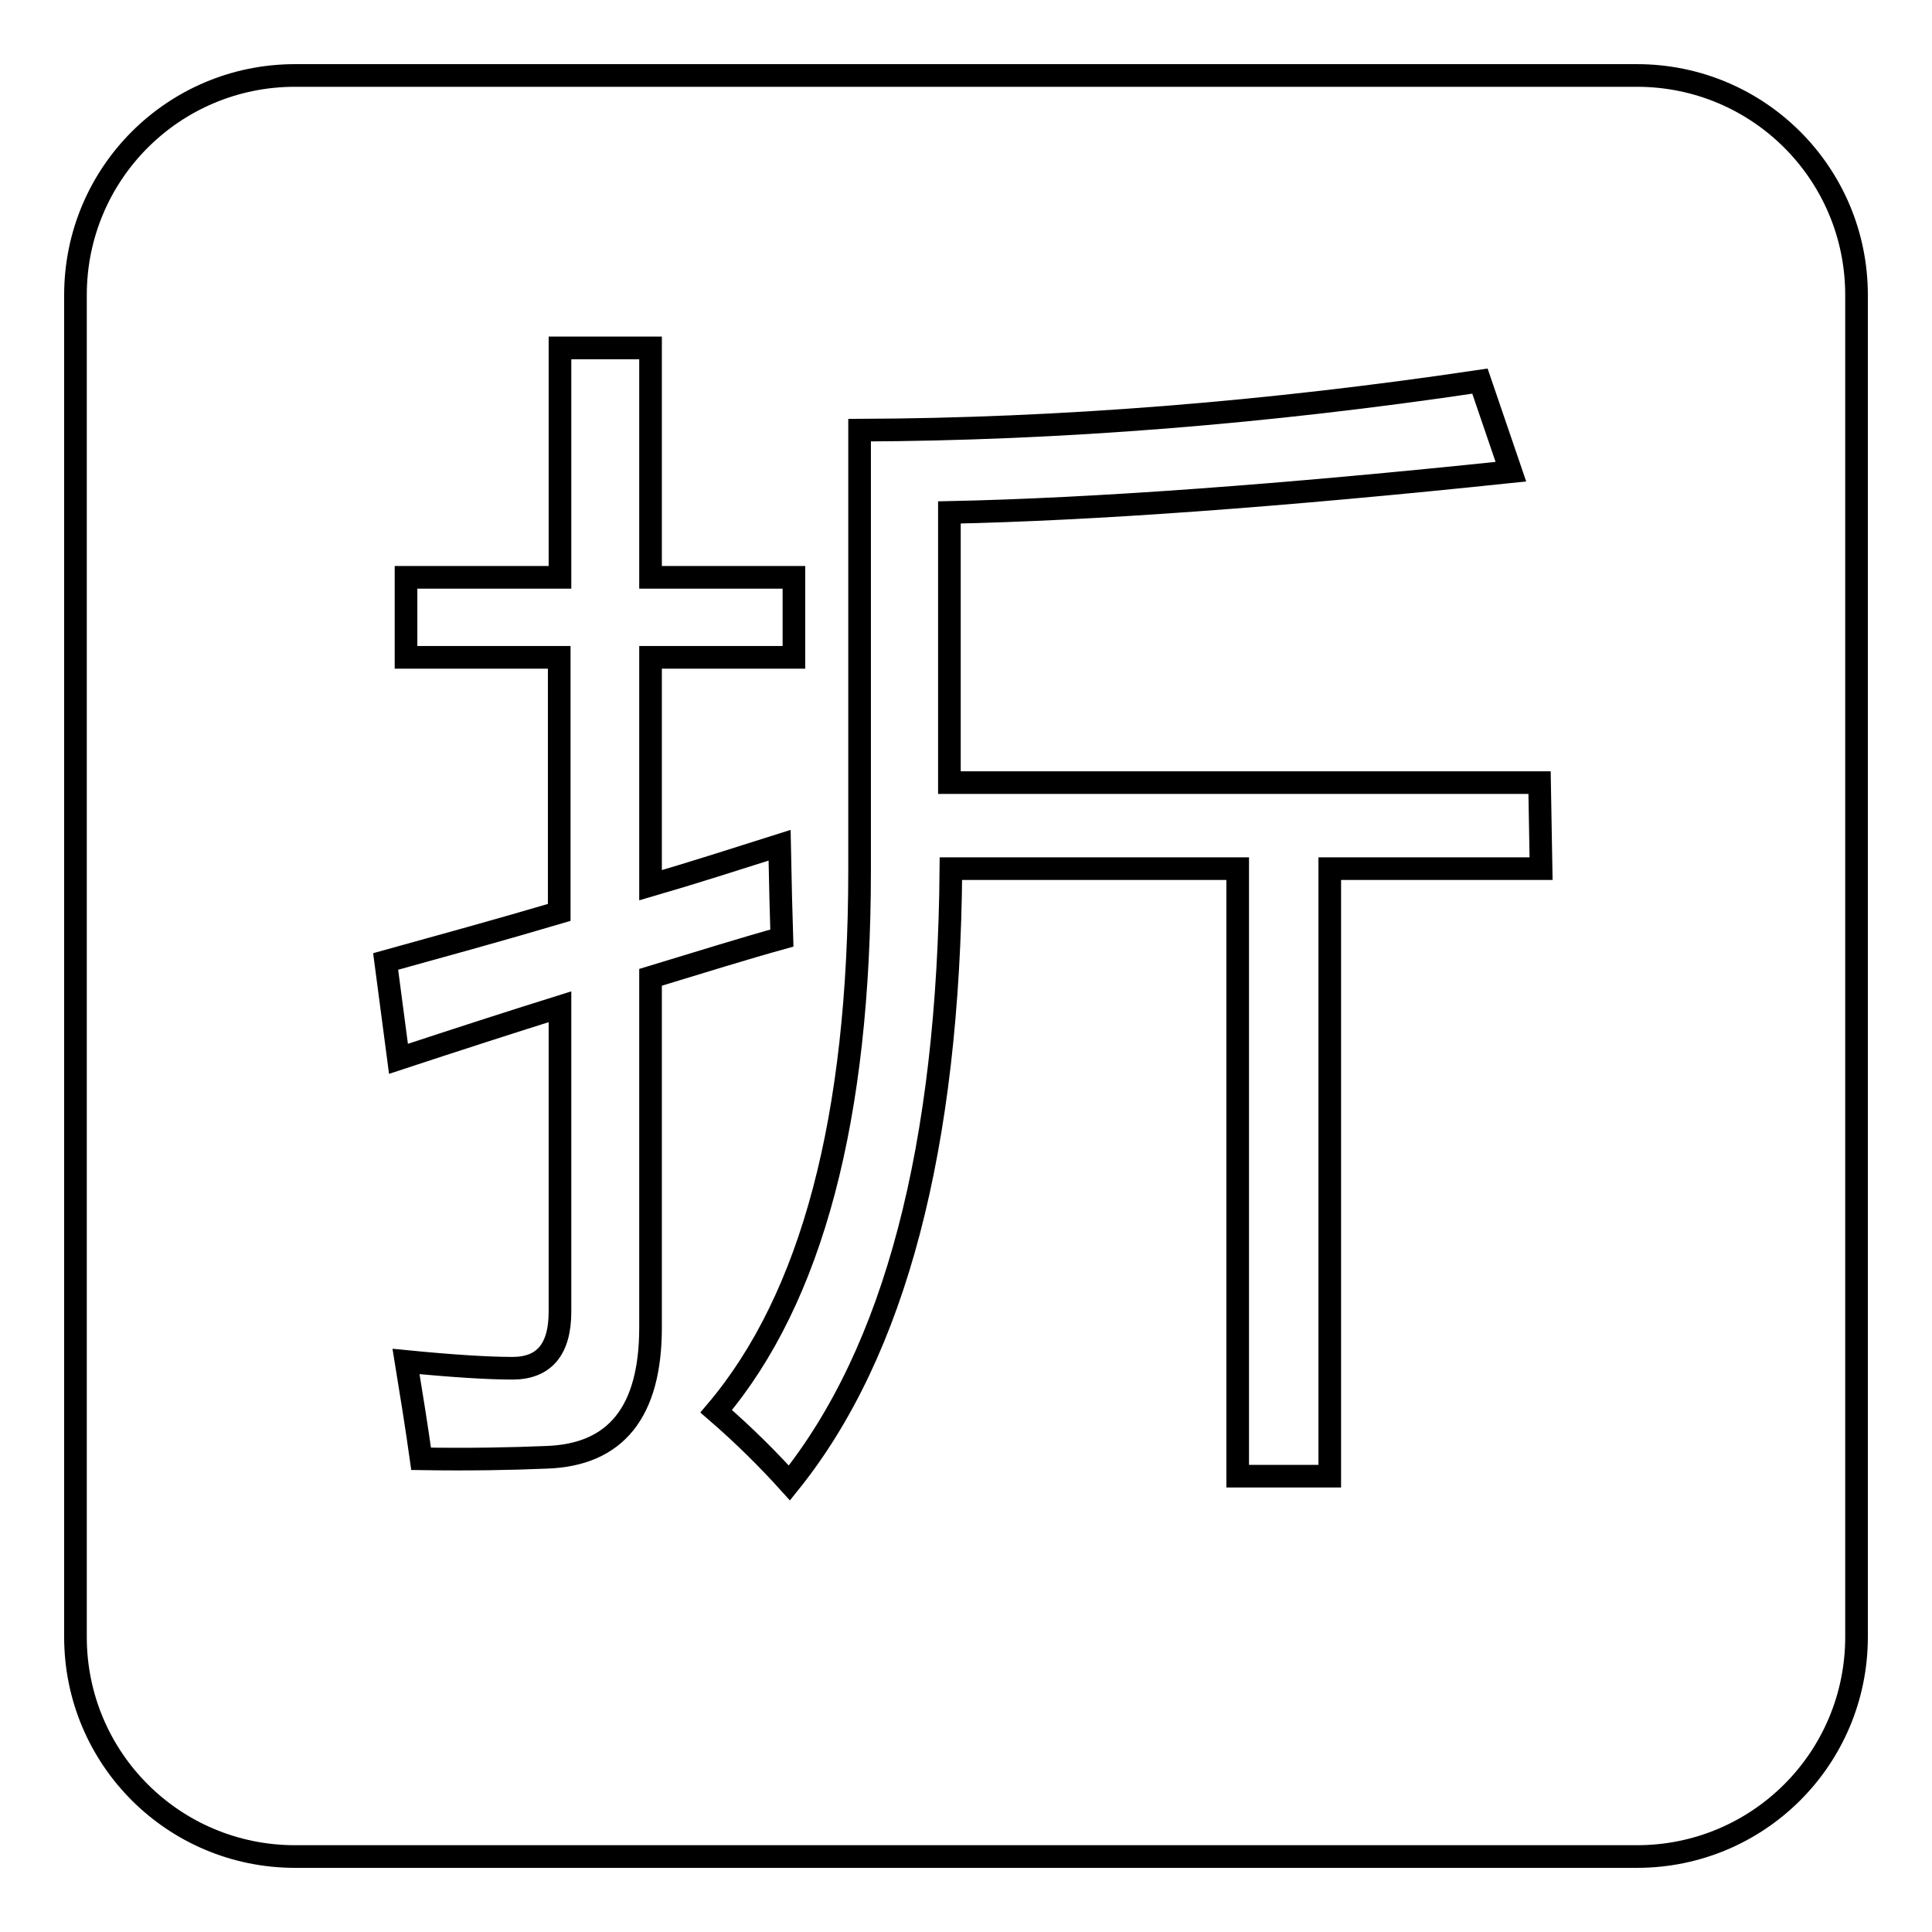 <?xml version="1.0" encoding="utf-8"?>
<!-- Svg Vector Icons : http://www.onlinewebfonts.com/icon -->
<!DOCTYPE svg PUBLIC "-//W3C//DTD SVG 1.1//EN" "http://www.w3.org/Graphics/SVG/1.1/DTD/svg11.dtd">
<svg version="1.1" xmlns="http://www.w3.org/2000/svg" xmlns:xlink="http://www.w3.org/1999/xlink" x="0px" y="0px" viewBox="0 0 256 256" enable-background="new 0 0 256 256" xml:space="preserve">
<g><g><path stroke-width="3" fill-opacity="0" stroke="#000000"  d="M216.9,10H39.1C23,10,10,23,10,39.1v177.8C10,233,23,246,39.1,246h177.8c16.1,0,29.1-13,29.1-29.1V39.1C246,23,233,10,216.9,10z M86.2,175.9c0,11.2-4.6,16.9-13.8,17.2c-4.7,0.2-10.2,0.3-16.6,0.2c-0.6-4.3-1.3-8.6-2-12.9c6.1,0.6,10.9,0.9,14.1,0.9c4.2,0,6.3-2.5,6.3-7.5v-40.4c-6.4,2-13.5,4.3-21.4,6.9l-1.7-12.9c7.2-2,14.9-4.1,23-6.5V87.1H53.8V76.5h20.4V46.1h12v30.4h19v10.6H86.2v30.2c5.5-1.6,11.1-3.4,17.1-5.3c0.1,5.2,0.2,9.3,0.3,12.3c-4.7,1.3-10.5,3.1-17.4,5.2V175.9L86.2,175.9z M204.2,115.1h-28v80.5H164v-80.5h-38c-0.3,36.9-7.4,64-21.4,81.4c-2.8-3.1-6-6.3-9.7-9.5c12.7-15,19-38.9,19-71.7V57c26.6-0.1,54-2.3,82.2-6.5l4.1,12c-30.5,3.2-55.3,5-74.4,5.4v35.8h78.2L204.2,115.1L204.2,115.1z"/></g></g>
</svg>